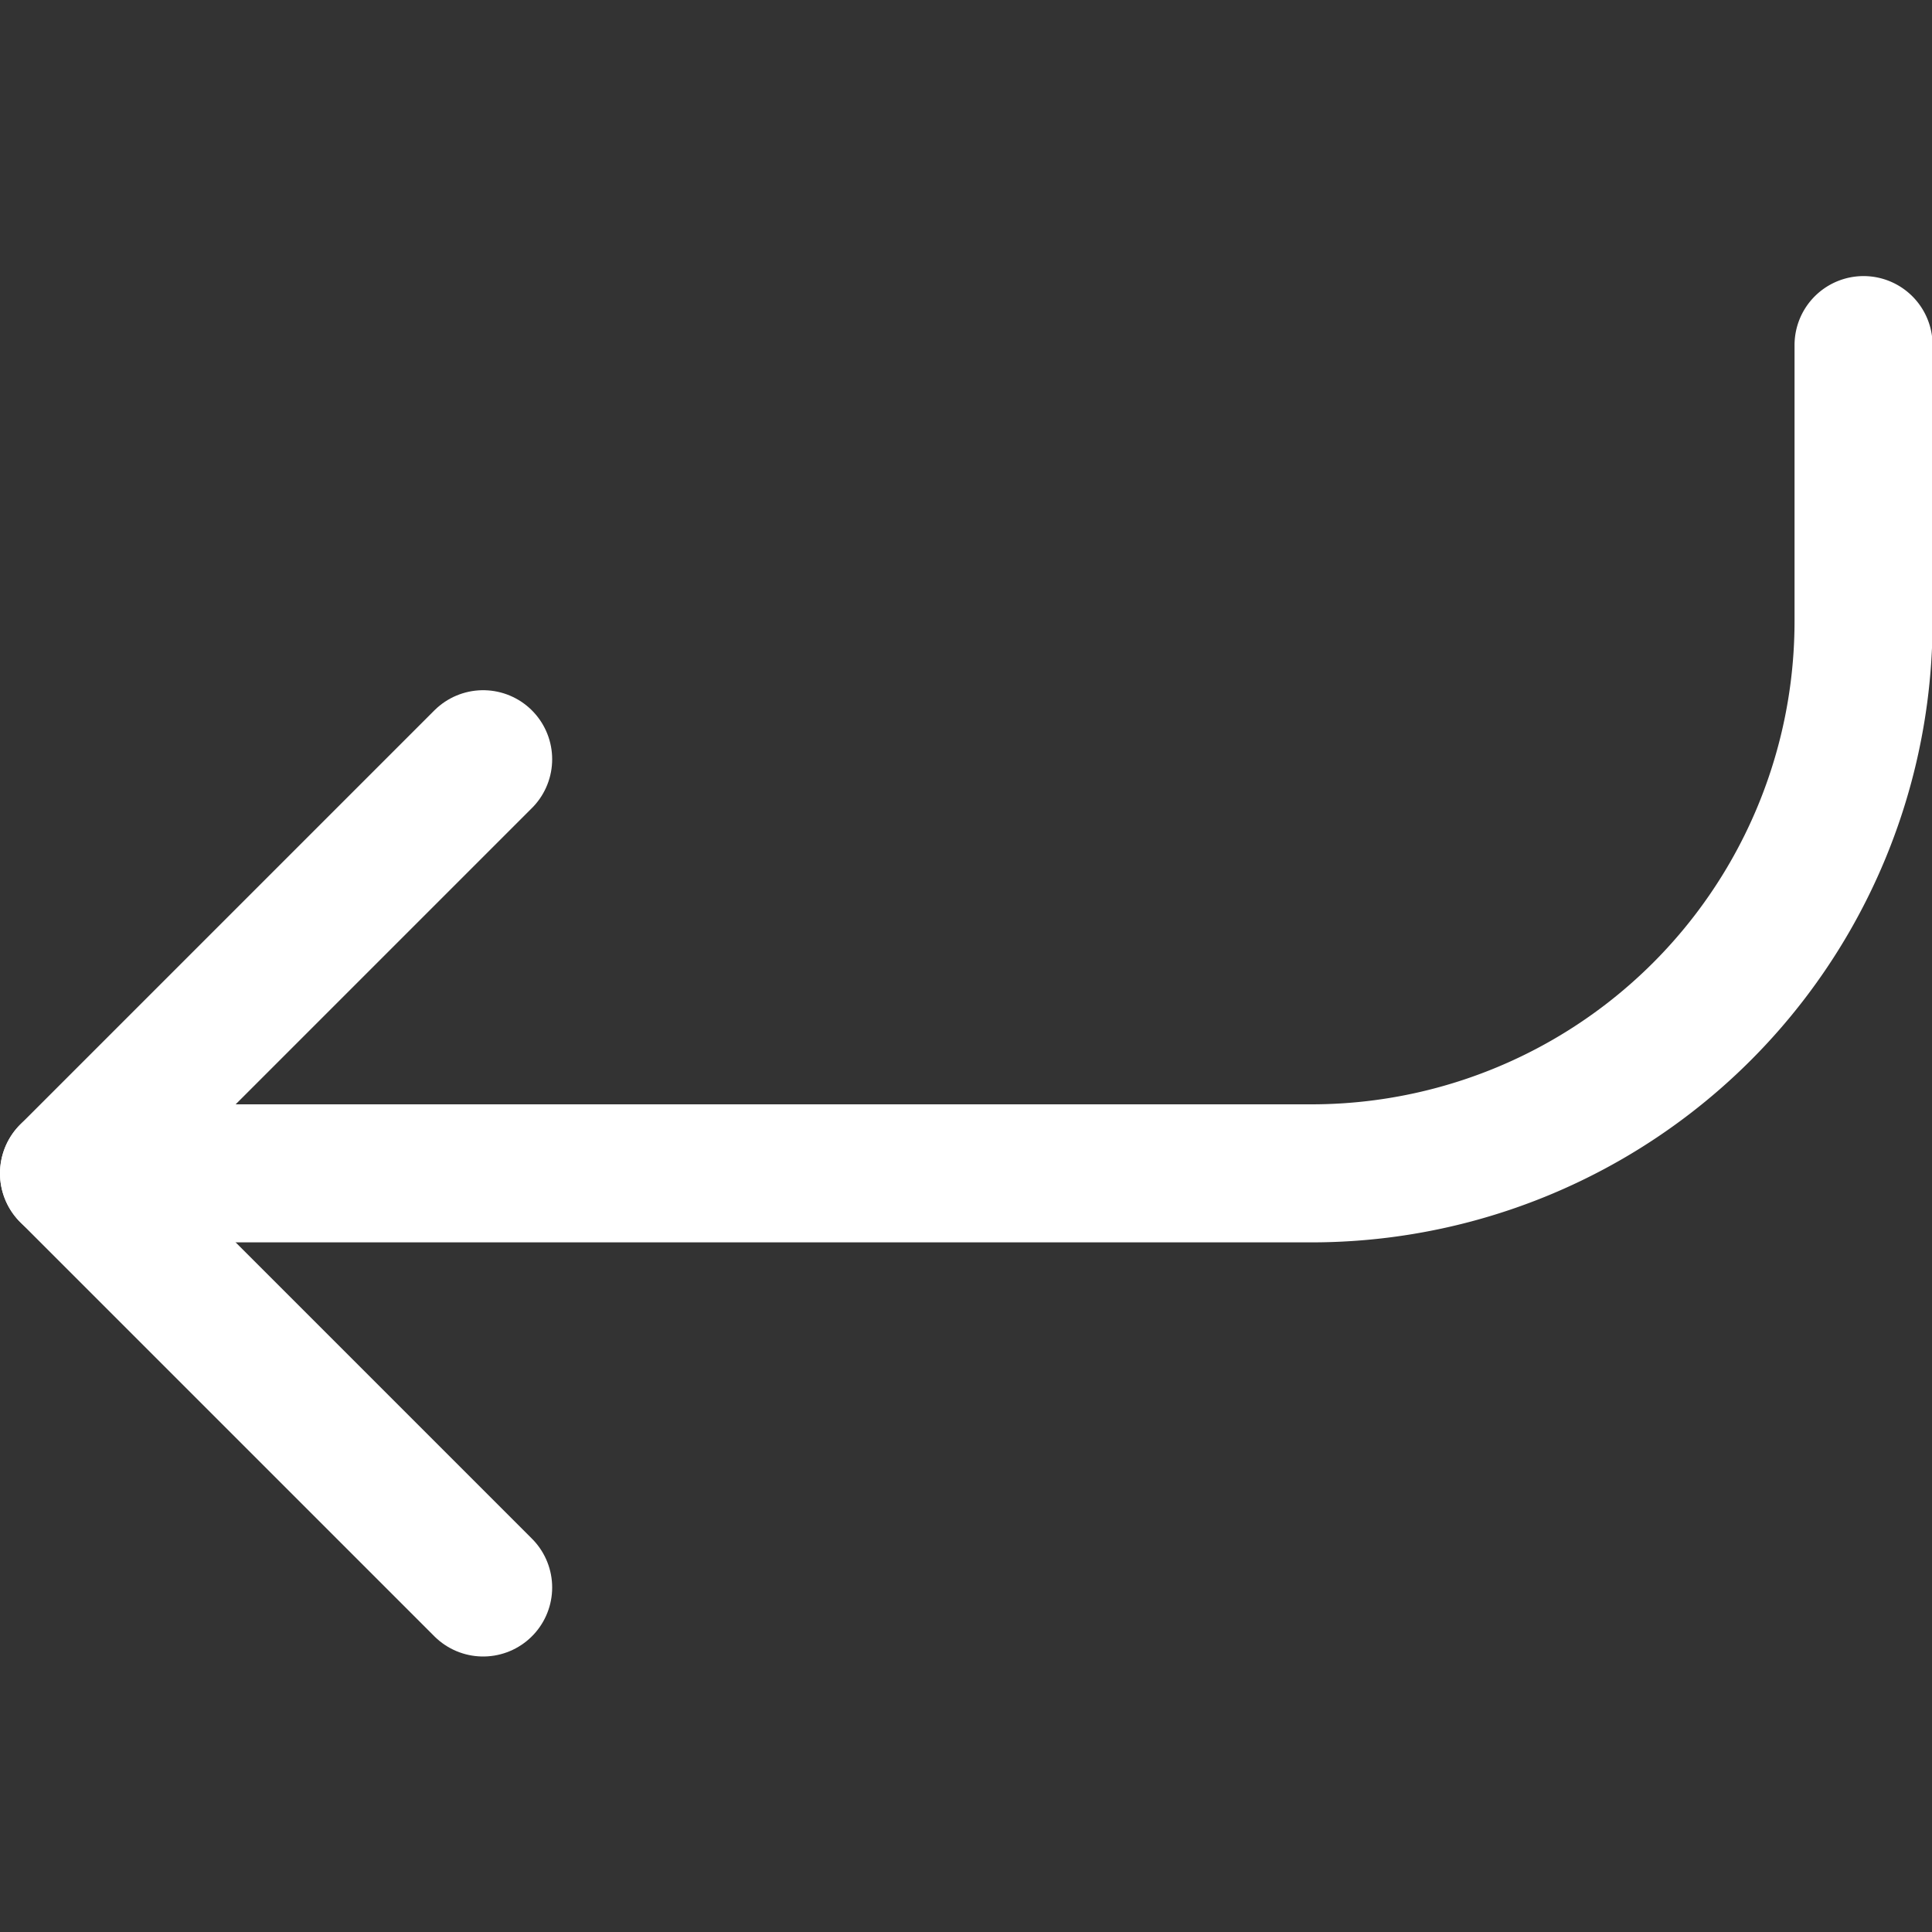 <svg xmlns="http://www.w3.org/2000/svg" viewBox="0 0 20 20"><rect x="0" y="0" width="20" height="20" fill="#333333" stroke="none"/><g transform="matrix(1.429,0,0,1.429,0,0)"><g><polyline points="3.5 11.5 0.5 8.5 3.5 5.5" fill="none" stroke="#ffffff" stroke-linecap="round" stroke-linejoin="round"></polyline><path d="M13.5,2.5v2a4,4,0,0,1-4,4H.5" fill="none" stroke="#ffffff" stroke-linecap="round" stroke-linejoin="round"></path></g></g></svg>